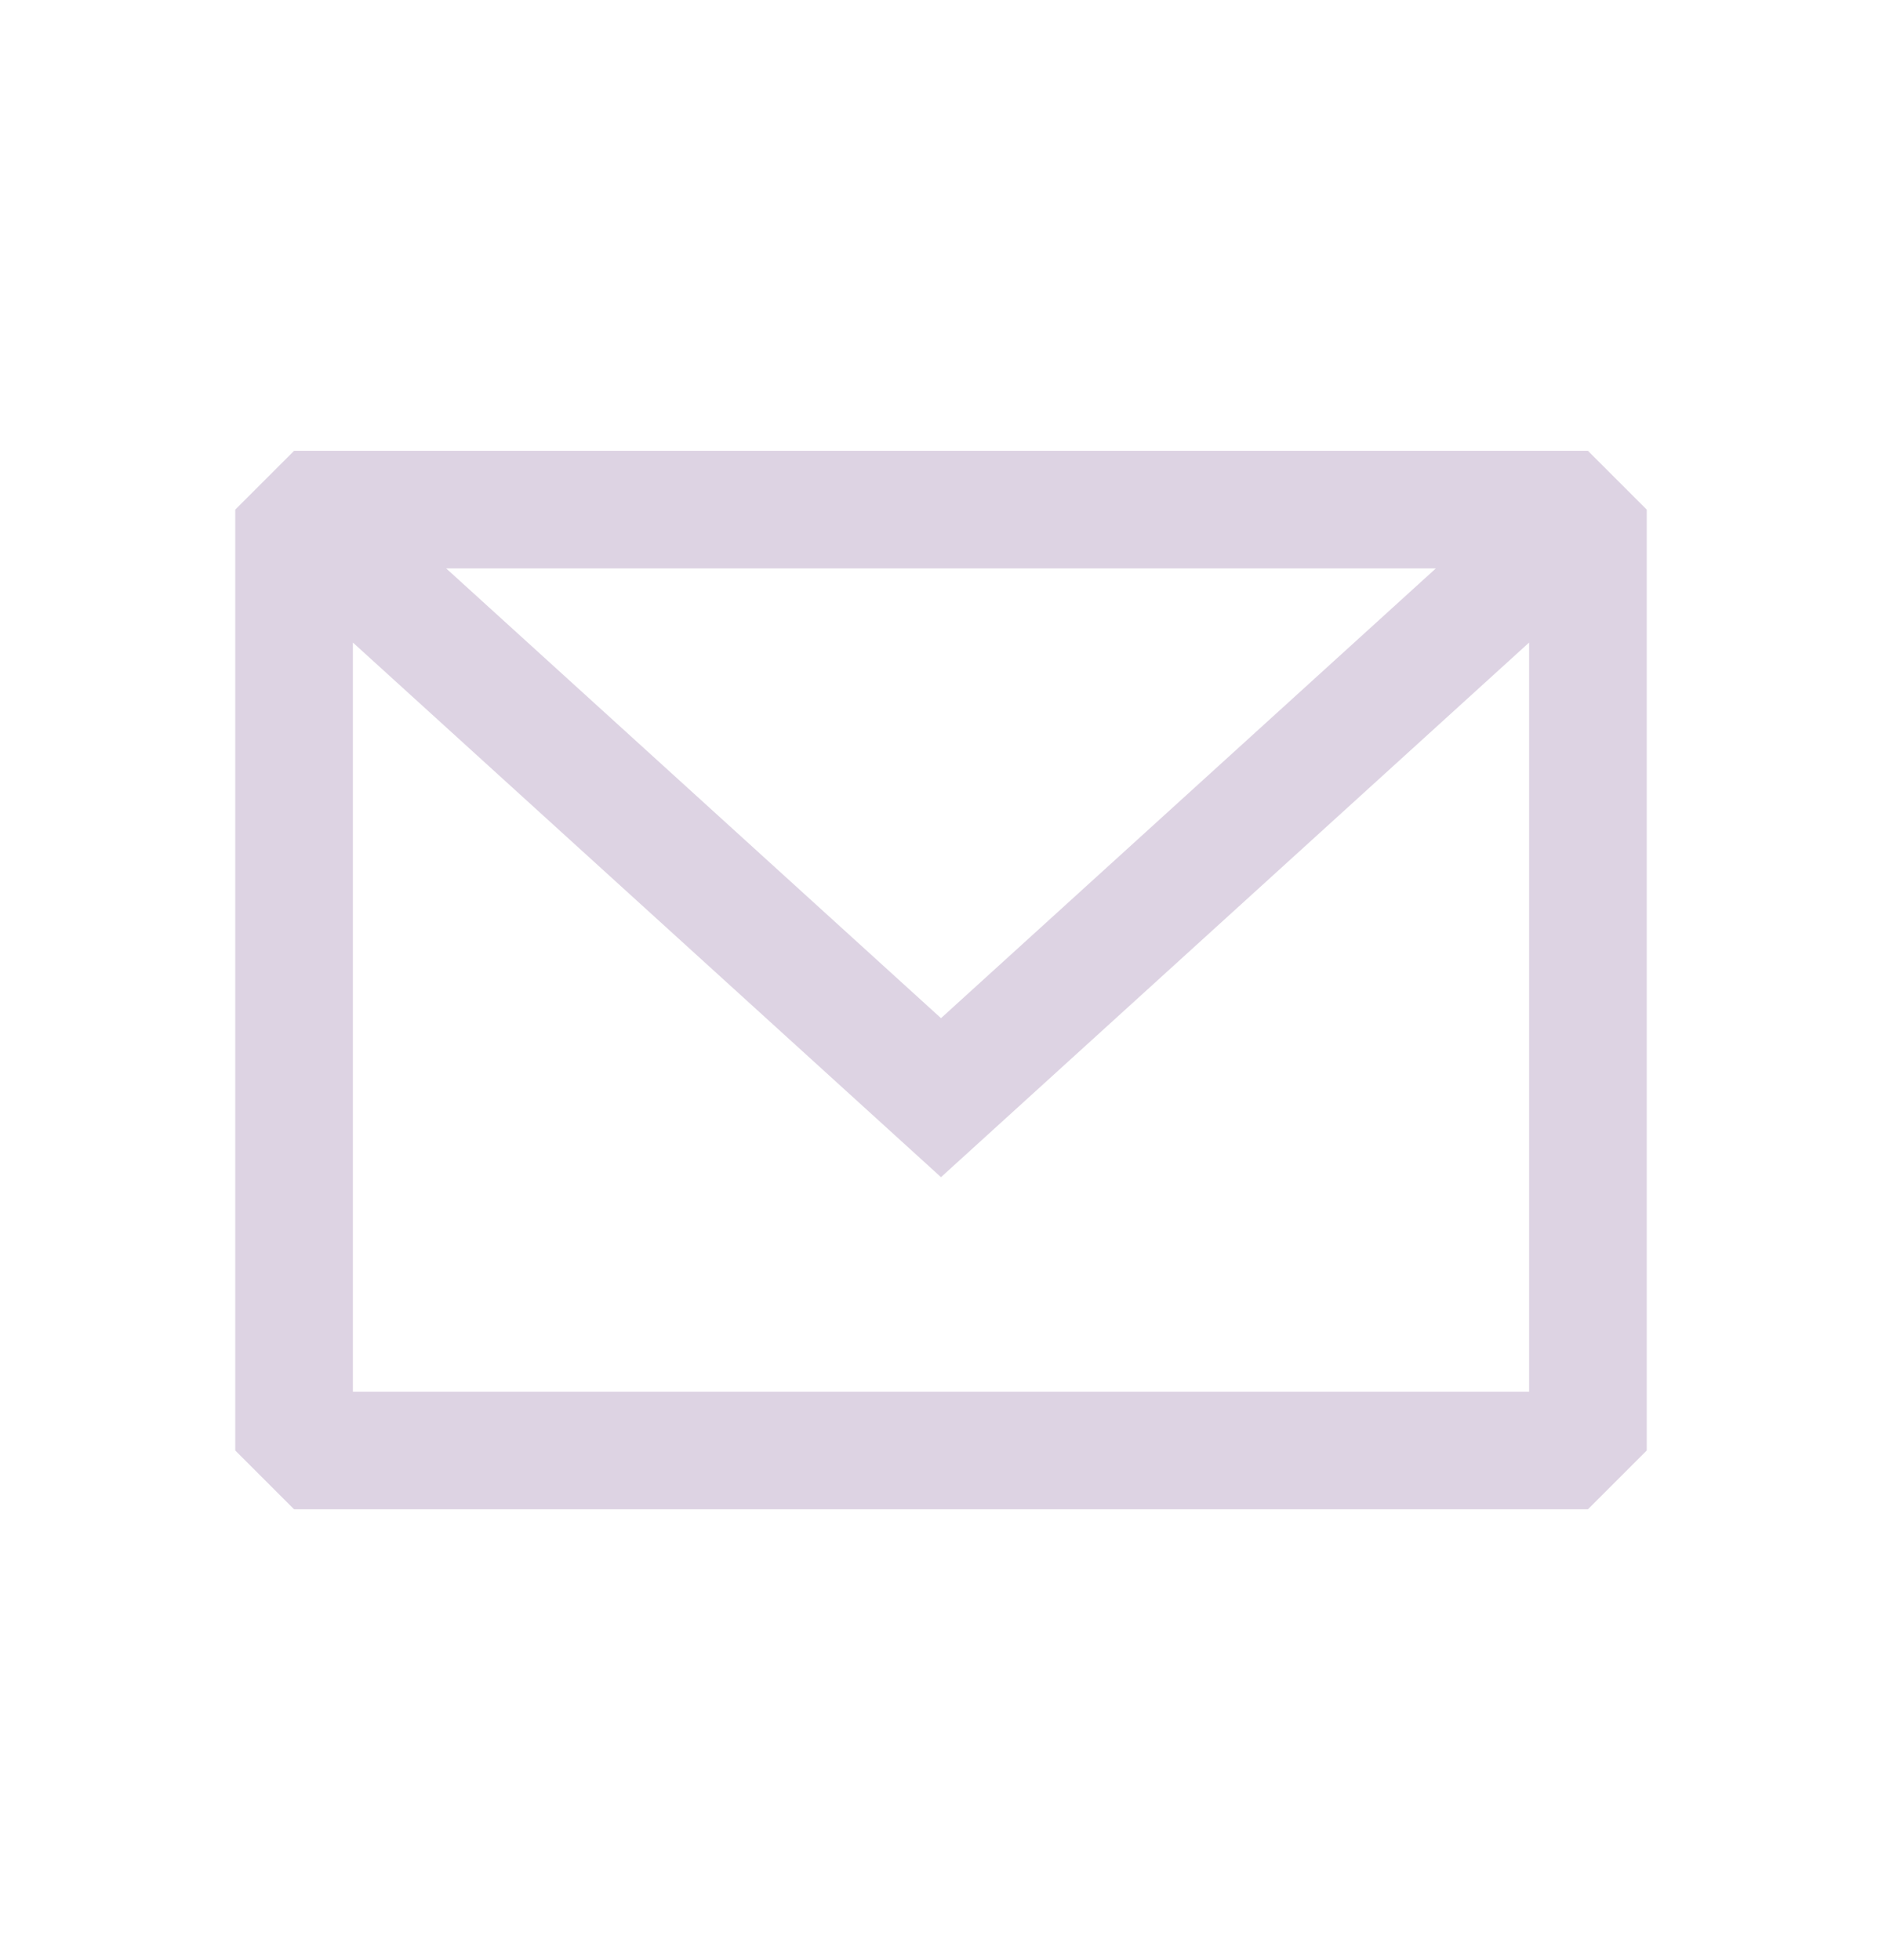 <svg width="24" height="25" viewBox="0 0 24 25" fill="none" xmlns="http://www.w3.org/2000/svg">
<path fill-rule="evenodd" clip-rule="evenodd" d="M3.75 5.75L3 6.5V18.5L3.75 19.25H20.25L21 18.5V6.5L20.25 5.75H3.75ZM4.5 8.195V17.75H19.5V8.195L12 15.014L4.5 8.195ZM18.31 7.25H5.69L12 12.986L18.31 7.25Z" fill="#DDD3E3"/>
</svg>
